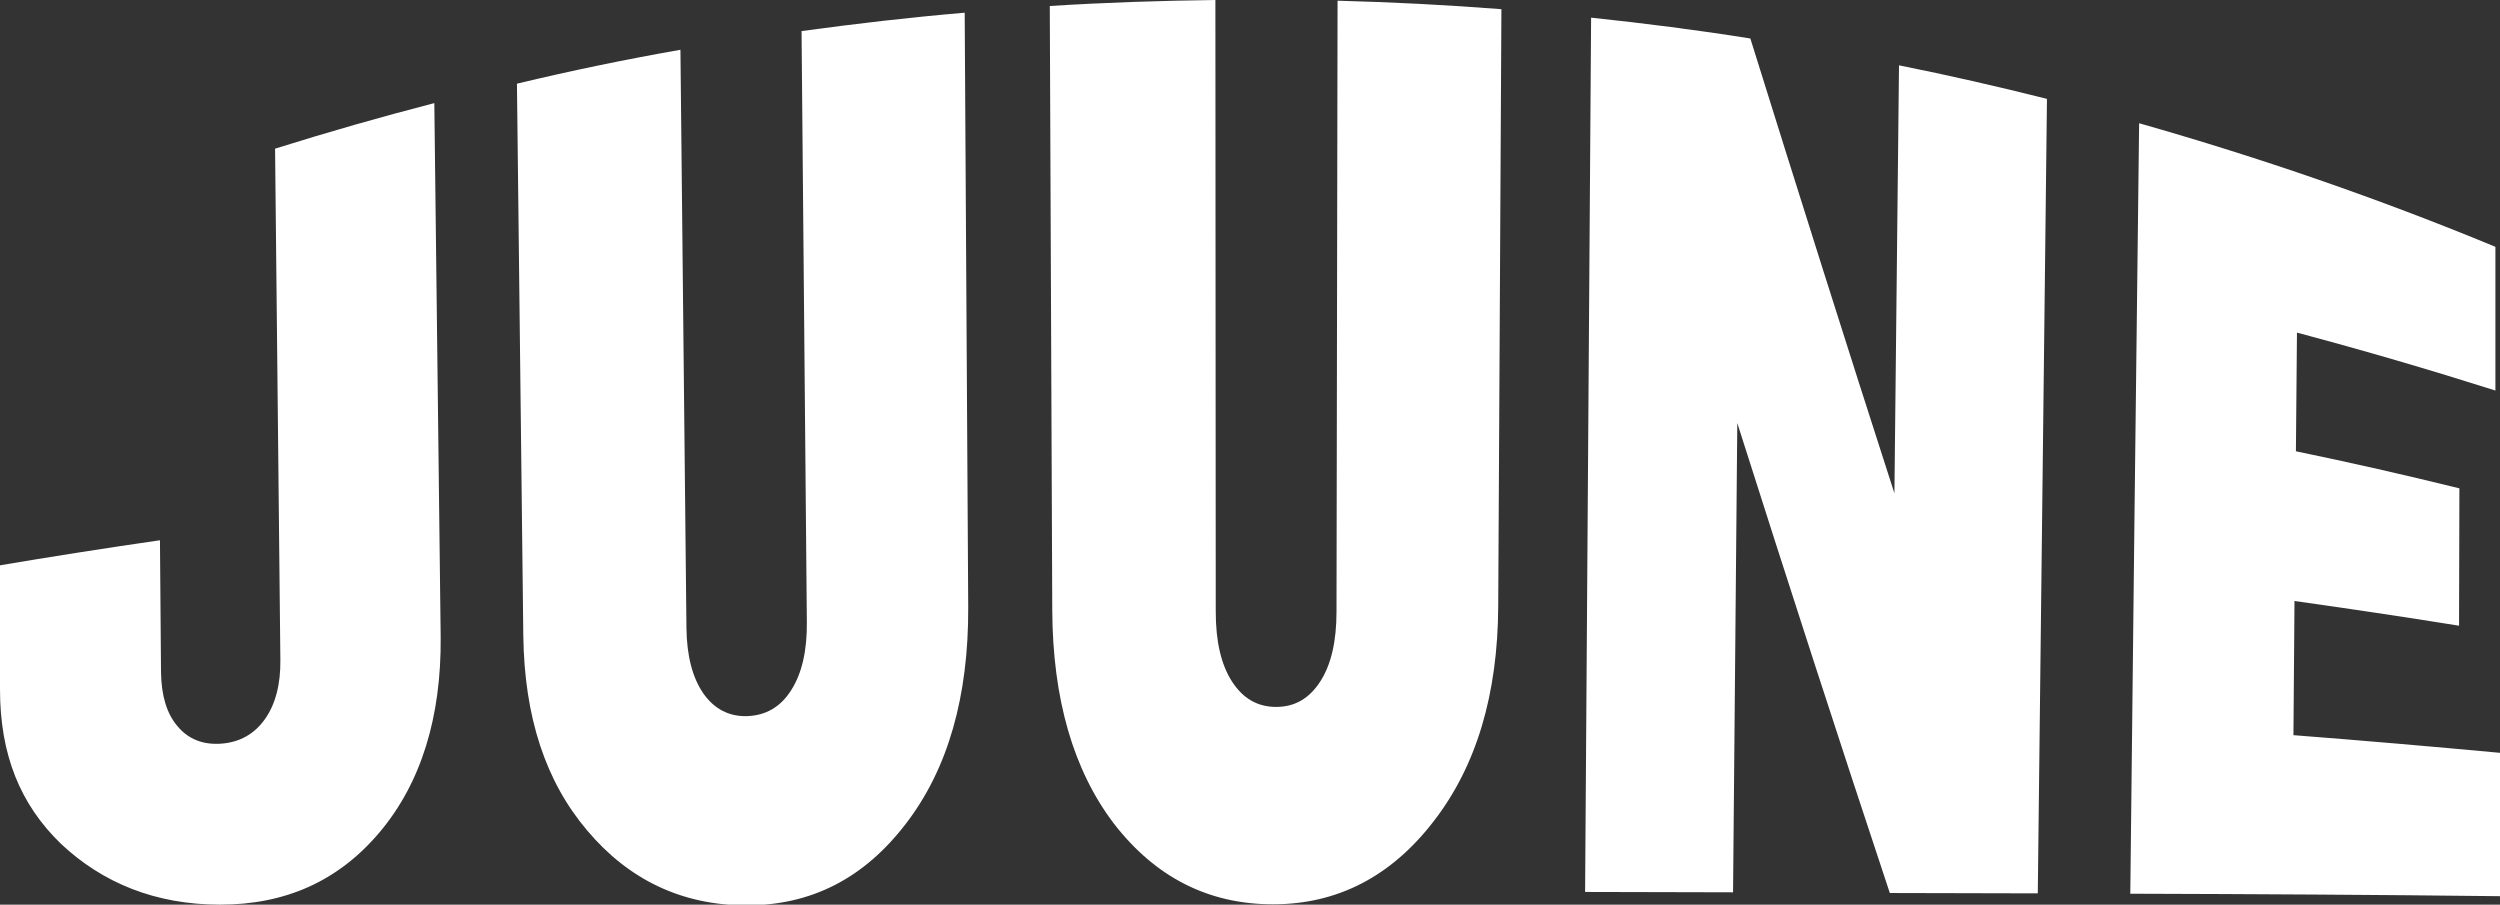 <svg id="Calque_1" xmlns="http://www.w3.org/2000/svg" viewBox="0 0 708 256.2"><rect x="0" y="0" width="708" height="256.2" fill="#333333" stroke="none"/><style>.st0{fill:#fff}</style><path class="st0" d="M192.7 14.1c.6 54.6 1.1 109.1 1.7 163.7.1 8 1.7 14.1 4.8 18.6 3.1 4.4 7.3 6.6 12.5 6.4 5.2-.2 9.4-2.6 12.4-7.4 3-4.7 4.5-11.2 4.4-19.3L227 8.8c15.4-2.1 30.8-3.9 46.2-5.2.3 56.1.7 112.2 1 168.4.1 25.2-5.7 45.7-17.6 61.2-11.9 15.6-26.9 23.2-45.2 23.2-18.3 0-33.4-7.3-45.1-21.2-11.8-13.9-17.8-32.1-18.1-55.2l-1.8-156.3c15.4-3.7 30.9-6.9 46.3-9.6zM344.2 0c0 57.7.1 115.5.1 173.2 0 8.4 1.5 15 4.6 19.8 3.1 4.8 7.2 7.2 12.5 7.2s9.4-2.4 12.5-7.2c3.1-4.8 4.6-11.4 4.6-19.8l.3-173c15.5.4 30.9 1.2 46.4 2.4l-.9 168.9c-.1 25.2-6.2 45.5-18.3 61.1-12 15.6-27.2 23.5-45.5 23.5s-33.3-7.7-45-22.8C304 218.2 298.1 198 298 172.7c-.2-57-.5-114-.7-171C312.9.7 328.6.2 344.2 0zM492 119.8l-1.2 132.9c-14 0-27.9-.1-41.9-.1.6-82.5 1.1-165.1 1.7-247.6 15.1 1.6 30.1 3.5 45.1 5.9 13.7 43.9 27.3 87 40.8 128.8.4-40.4.9-80.8 1.3-121.2 14 2.8 28 6 41.9 9.5-.9 75-1.7 150-2.6 225-14 0-27.9-.1-41.9-.1-14.3-43-28.7-87.5-43.2-133.1zm111.3 133.3c.8-72.7 1.6-145.5 2.5-218.2 34.1 9.7 67.8 21.3 100.9 35v40.7c-18.6-5.9-37.4-11.4-56.2-16.4l-.3 33.6c15.5 3.2 30.9 6.7 46.3 10.5 0 13-.1 25.9-.1 38.9-15.5-2.5-31-4.8-46.6-7l-.3 38c19.5 1.5 39 3.2 58.5 5v40.6c-34.9-.4-69.8-.6-104.7-.7zM123 29.2c-15.1 3.9-30.1 8.2-45.1 12.9l1.5 144.7c.1 7-1.4 12.7-4.4 16.9-3 4.2-7.1 6.5-12.3 6.9-5.2.4-9.4-1.3-12.4-4.9-3.1-3.6-4.6-8.7-4.7-15.3l-.3-37.4c-16.6 2.4-31.7 4.8-45.3 7.1v35.1c0 18.5 5.7 32.6 17.3 43.8 11.7 11 26.7 17.2 45 17.2s33.4-6.5 45.2-20.5c11.8-14 17.5-32.7 17.3-55.3L123 29.2z"/></svg>